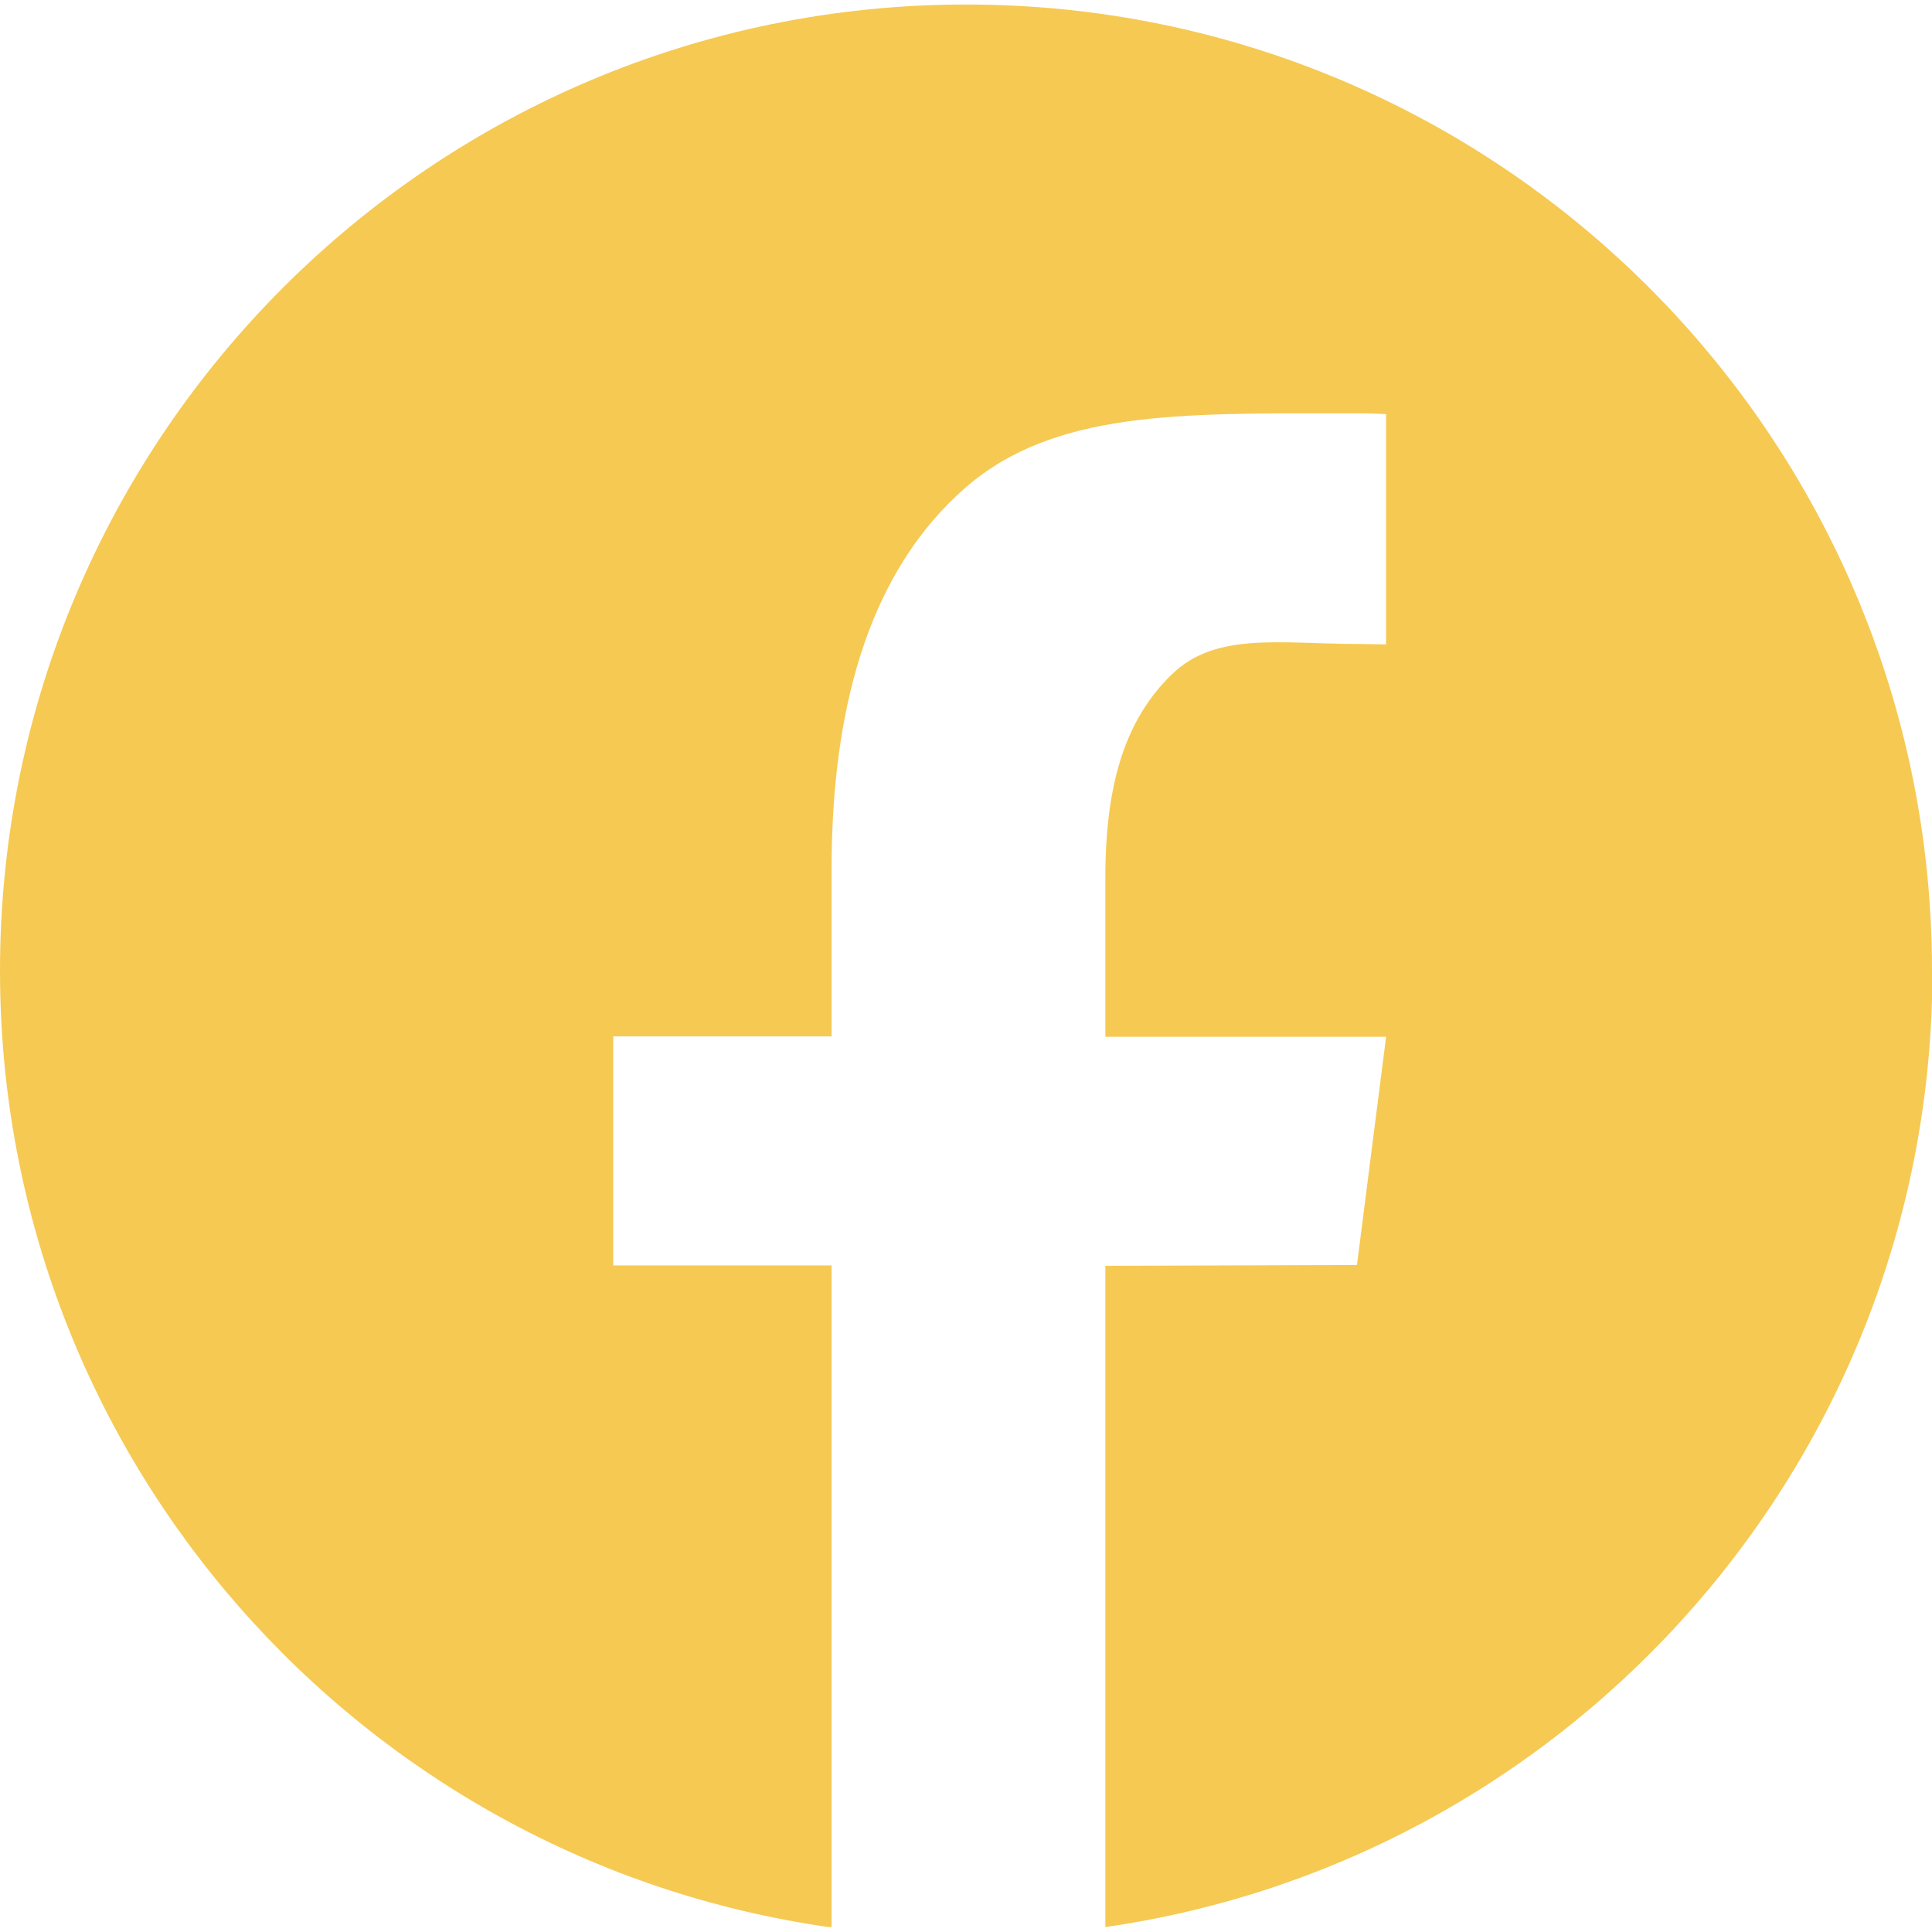 <?xml version="1.0" encoding="UTF-8"?>
<svg xmlns="http://www.w3.org/2000/svg" xmlns:xlink="http://www.w3.org/1999/xlink" id="a" width="47.07" height="47.07" viewBox="0 0 47.07 47.07">
  <defs>
    <clipPath id="b">
      <rect y=".11" width="47.07" height="46.84" style="fill:none; stroke-width:0px;"></rect>
    </clipPath>
  </defs>
  <g style="clip-path:url(#b);">
    <path d="m47.07,23.65C47.07,10.65,36.53.11,23.54.11S0,10.65,0,23.65C0,35.53,8.81,45.36,20.26,46.96v-16.13h-5.32v-5.58h5.32v-4.07c0-4.29,1.08-7.38,3.24-9.28,2.16-1.9,5.25-1.83,9.28-1.83.34,0,.67,0,.99.02v5.61c-.2,0-.4-.01-.6-.01-1.99,0-3.55-.31-4.63.75-1.09,1.06-1.61,2.59-1.61,4.94v3.88h6.84l-.71,5.56-6.13.02v16.11c11.39-1.64,20.15-11.44,20.15-23.29" style="fill:#f6c953; stroke-width:0px;"></path>
  </g>
</svg>
